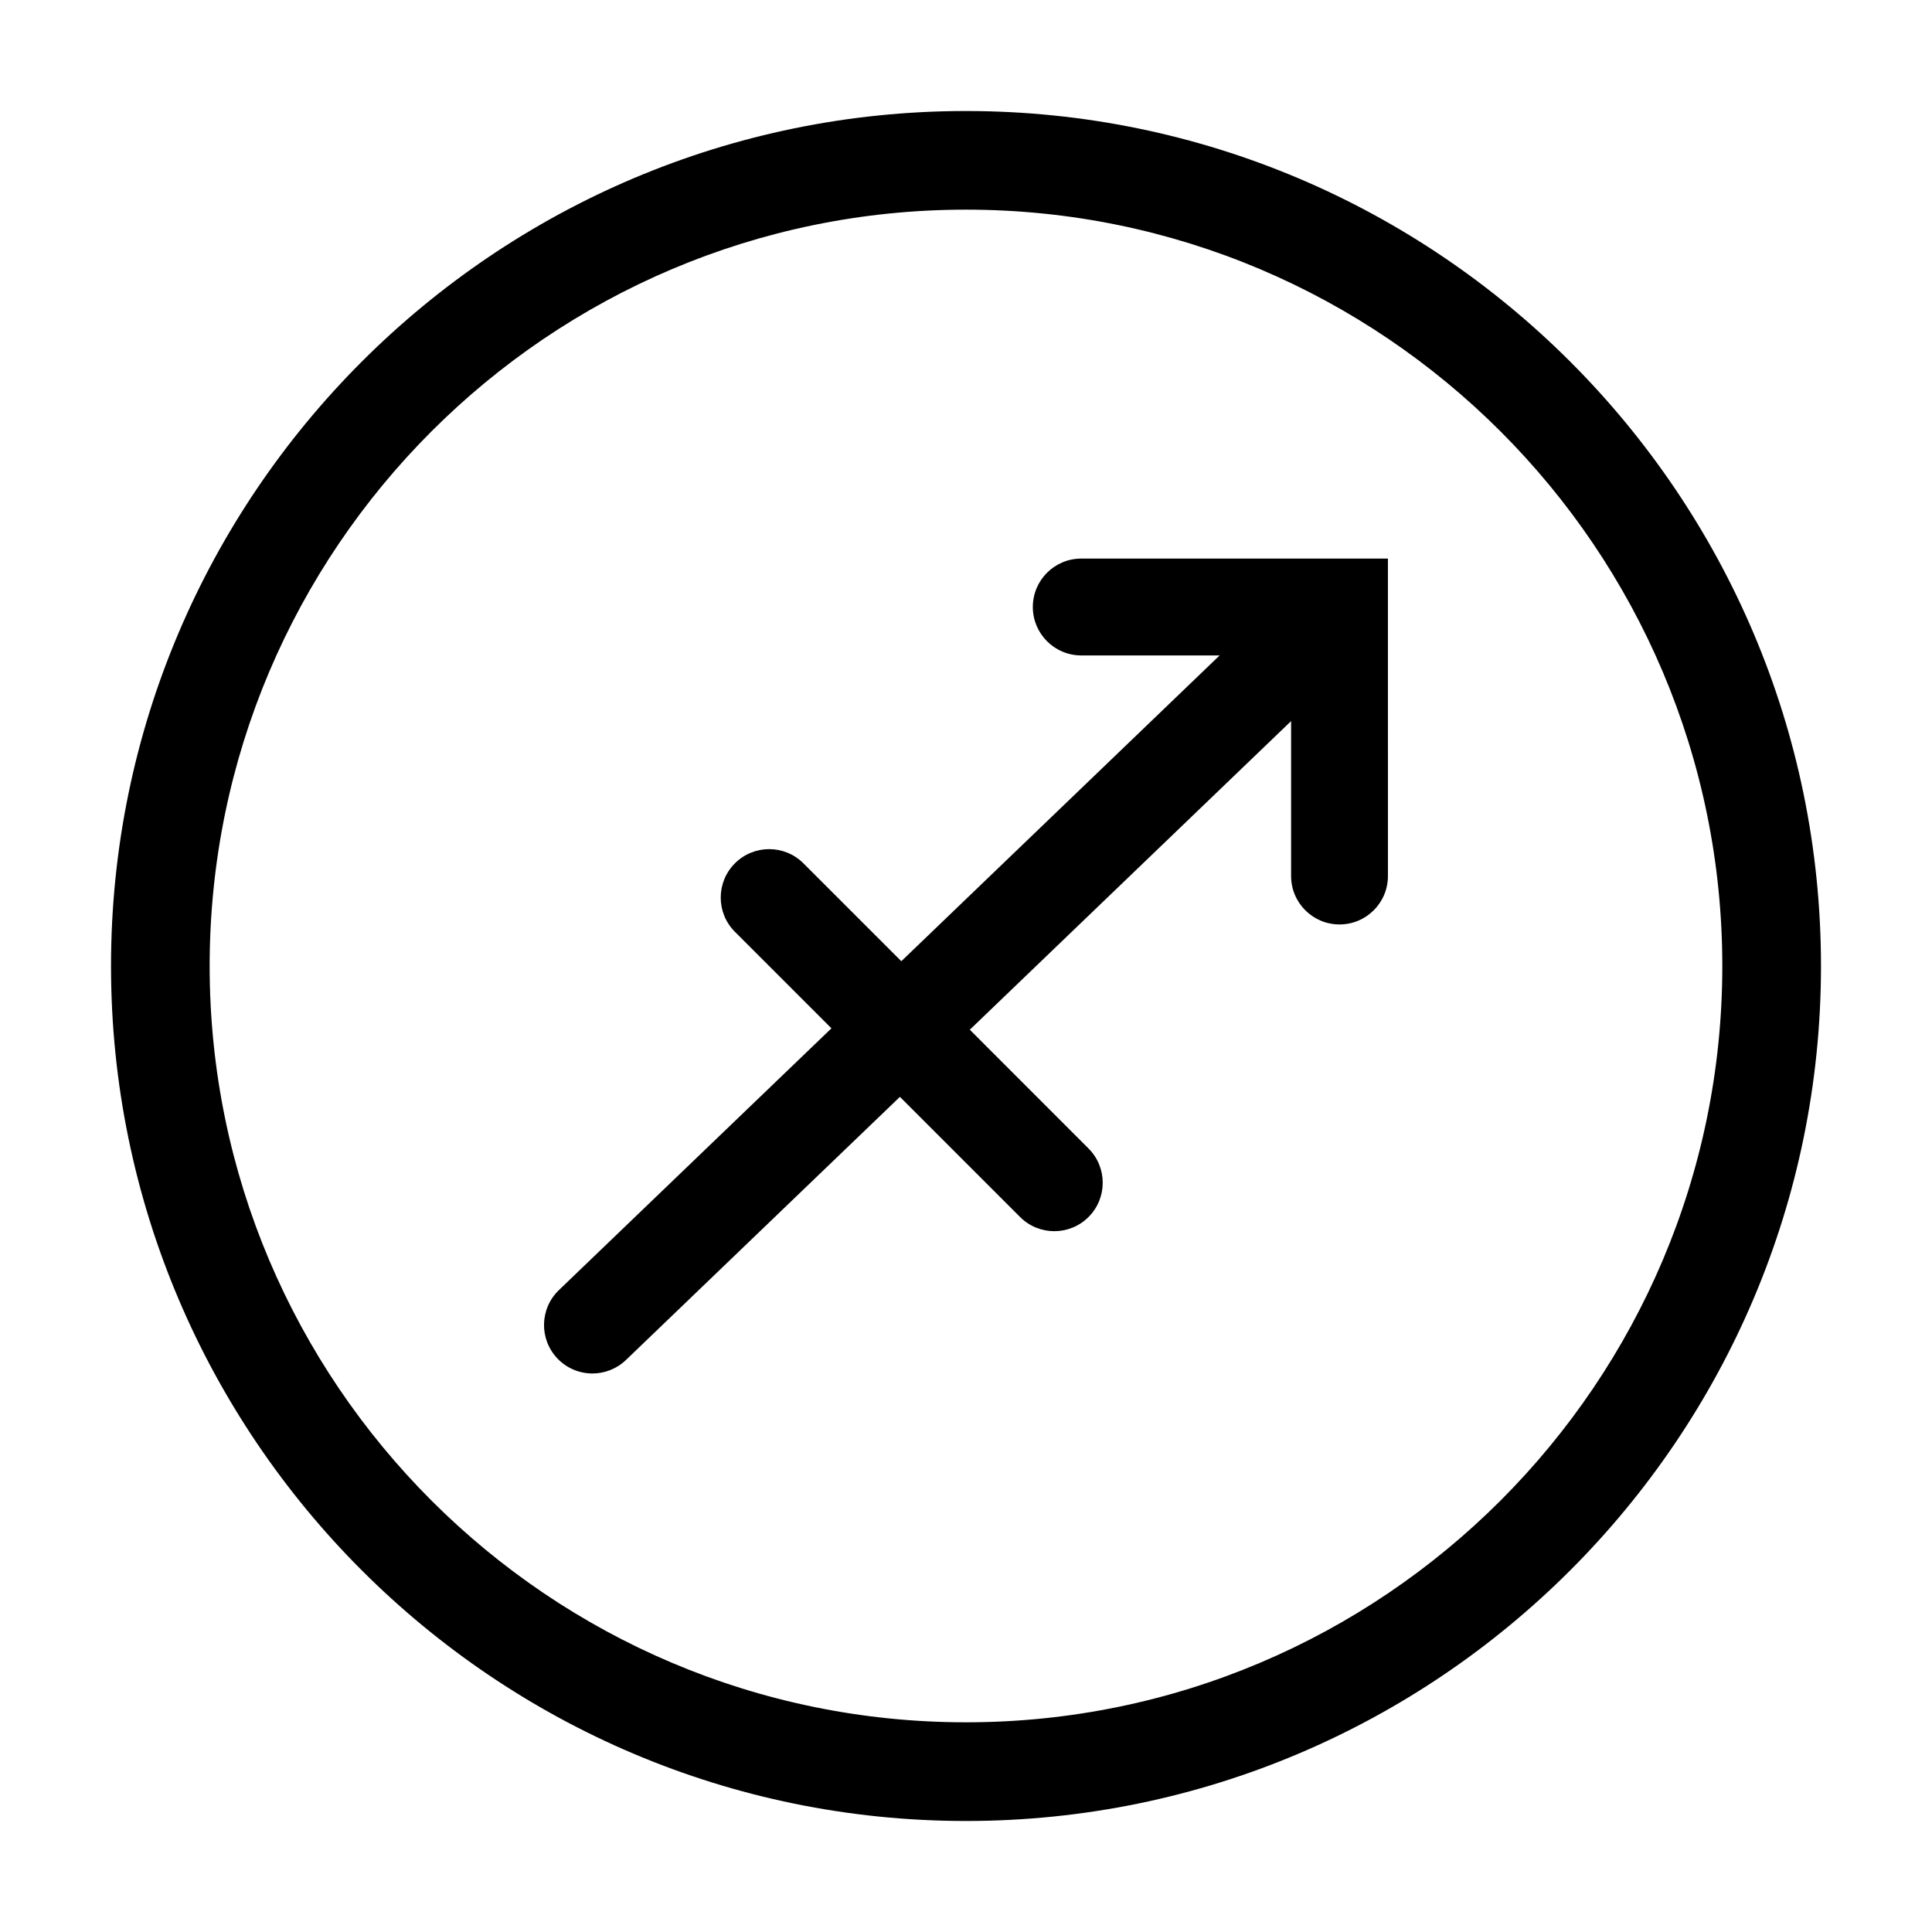 <?xml version="1.0" encoding="UTF-8"?>
<!-- Uploaded to: ICON Repo, www.iconrepo.com, Generator: ICON Repo Mixer Tools -->
<svg fill="#000000" width="800px" height="800px" version="1.1" viewBox="144 144 512 512" xmlns="http://www.w3.org/2000/svg">
 <g>
  <path d="m400 173.42c-124.94 0-226.58 101.64-226.58 226.58 0 124.93 101.64 226.58 226.58 226.58s226.58-101.64 226.58-226.58c0-124.94-101.64-226.58-226.58-226.58zm0 427.01c-110.52 0-200.44-89.914-200.44-200.43 0-110.52 89.914-200.44 200.44-200.44 110.52 0 200.43 89.914 200.43 200.44 0 110.52-89.91 200.43-200.43 200.43z"/>
  <path d="m430.54 292.03c-7.09 0-12.832 5.75-12.832 12.832s5.75 12.832 12.832 12.832h36.676l-84.359 81.039-25.945-25.945c-5.012-5.012-13.133-5.012-18.152 0-5.012 5.012-5.012 13.141 0 18.152l25.578 25.578-72.223 69.375c-5.113 4.914-5.273 13.035-0.363 18.148 2.519 2.625 5.883 3.945 9.254 3.945 3.199 0 6.398-1.188 8.887-3.578l72.594-69.73 31.84 31.84c2.508 2.508 5.789 3.758 9.074 3.758 3.285 0 6.57-1.254 9.074-3.758 5.012-5.012 5.012-13.141 0-18.152l-31.465-31.48 85.145-81.789v41.059c0 7.09 5.75 12.832 12.832 12.832s12.832-5.75 12.832-12.832l-0.004-84.125z"/>
 </g>
</svg>